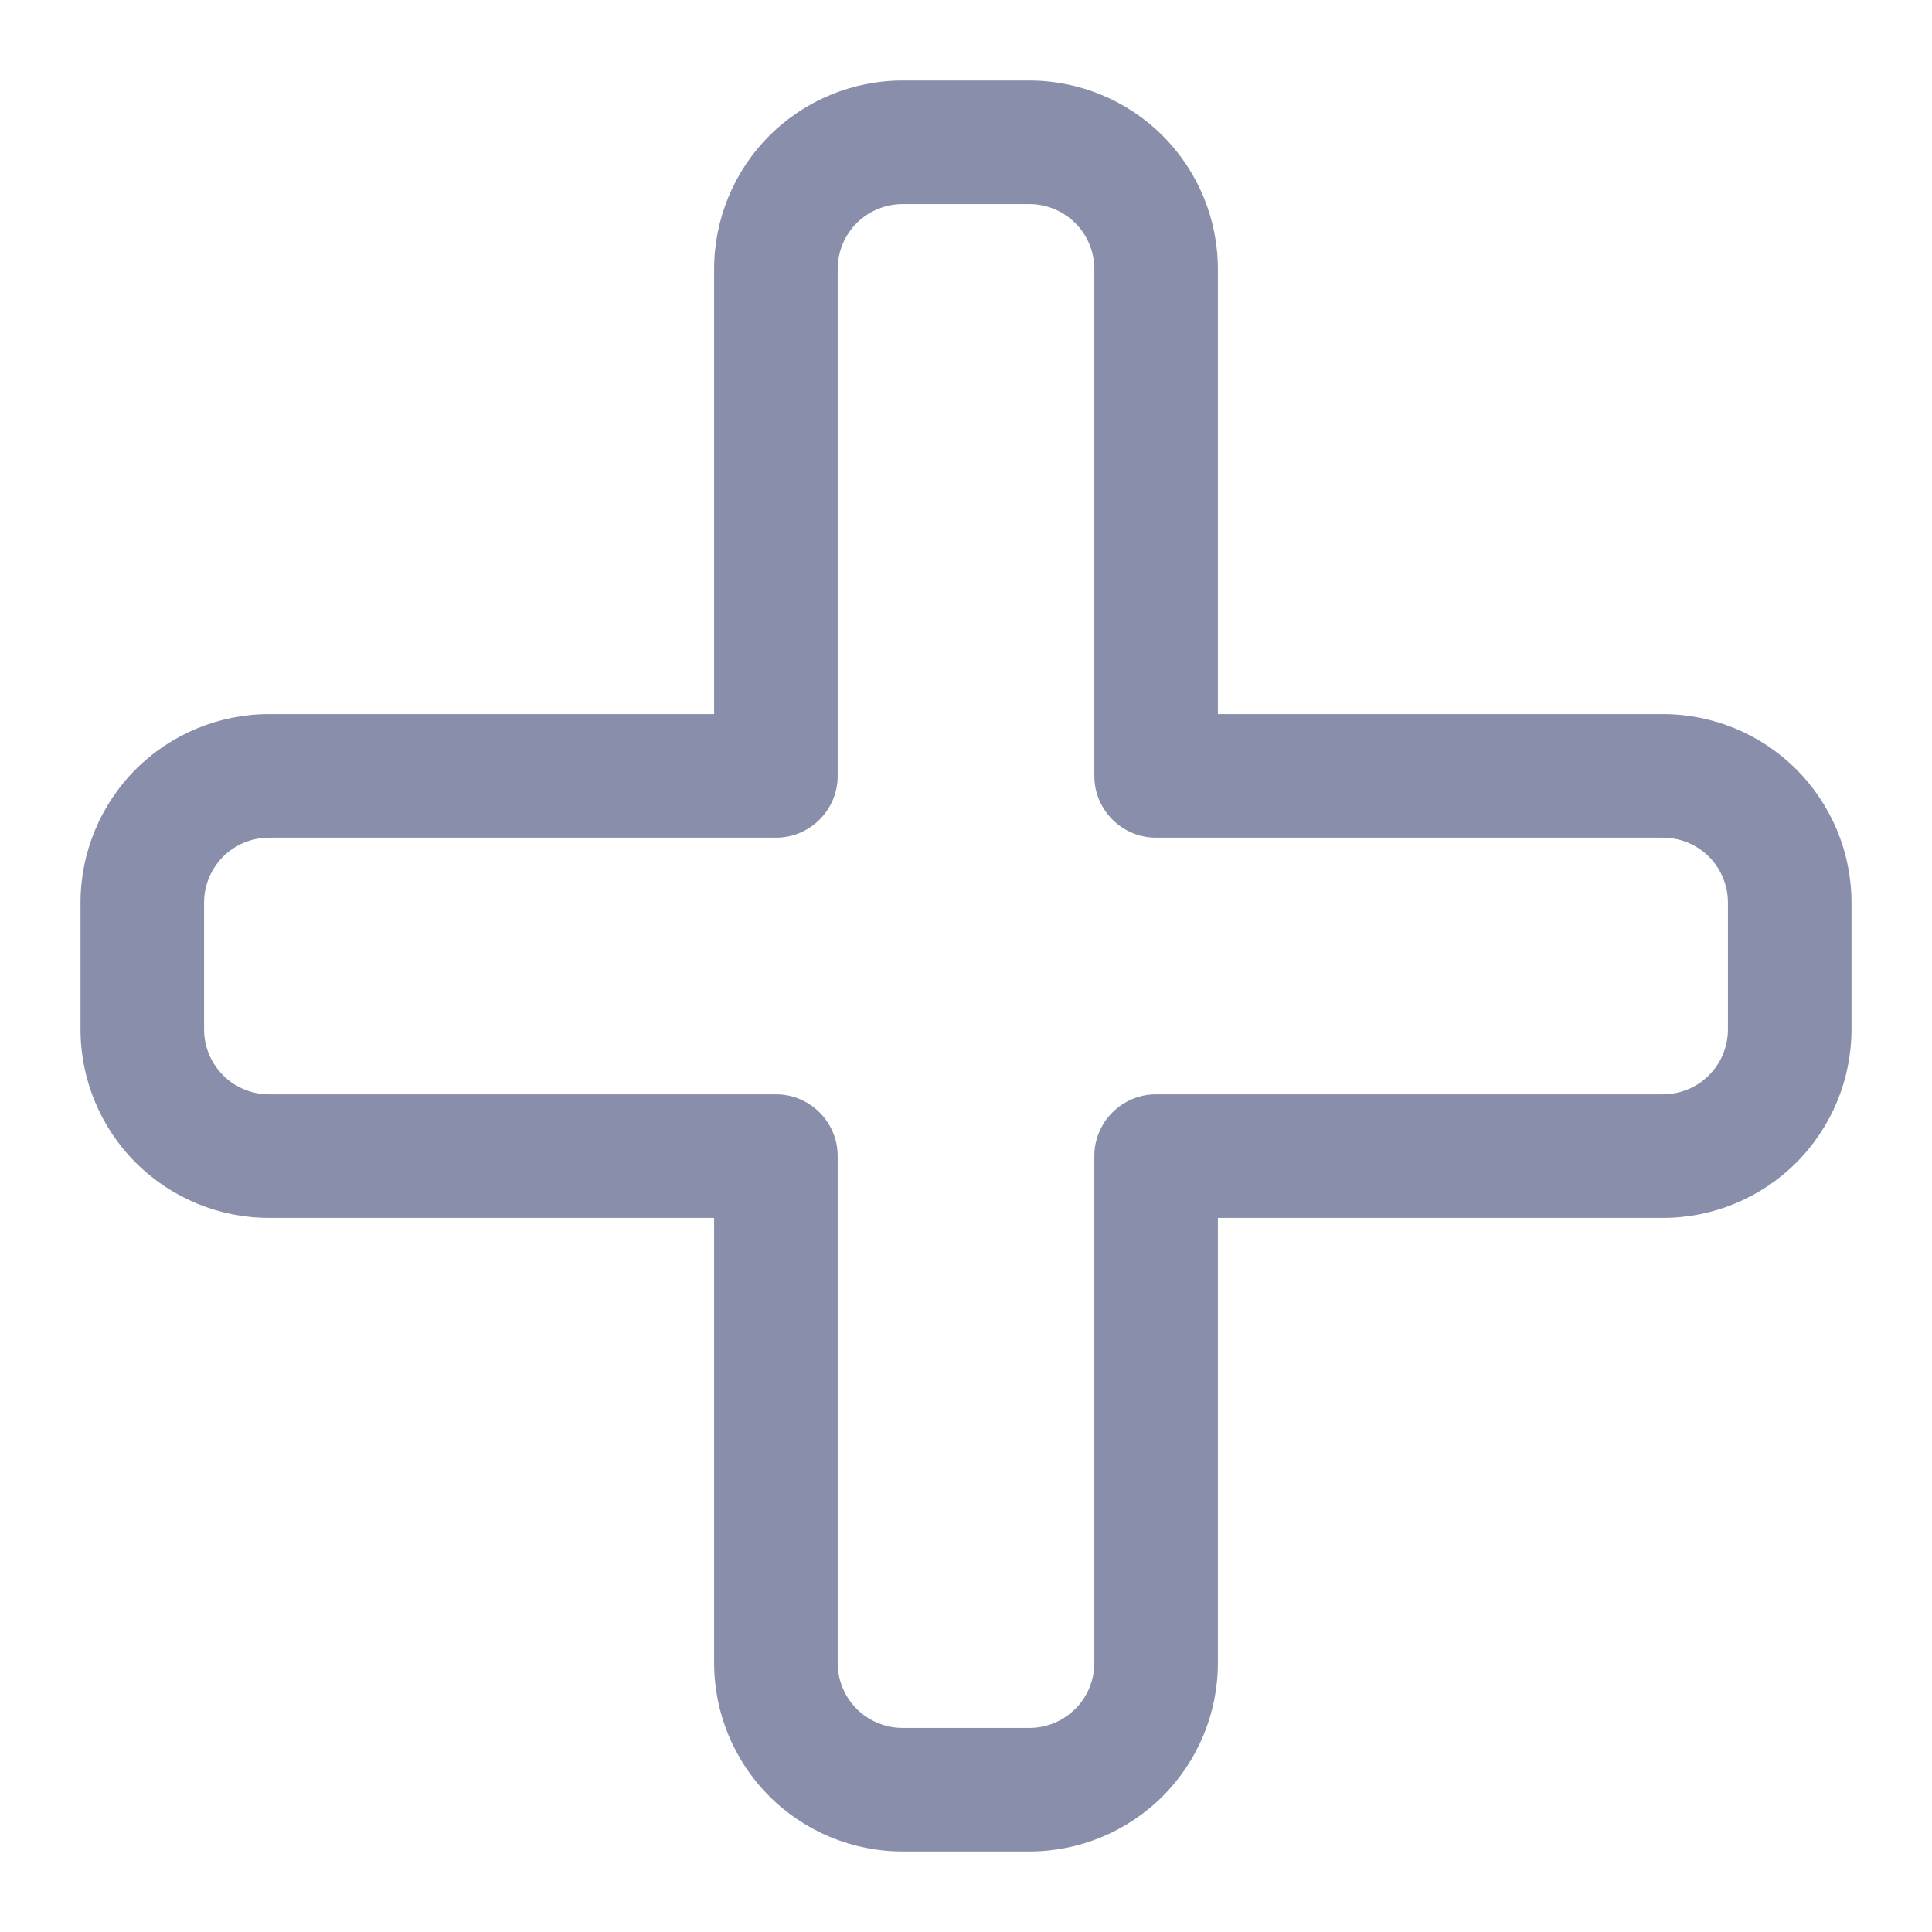 <svg width="24" height="24" viewBox="0 0 24 24" fill="none" xmlns="http://www.w3.org/2000/svg">
<path fill-rule="evenodd" clip-rule="evenodd" d="M9.557 1.686C9.996 1.247 10.592 1 11.213 1H12.787C13.408 1 14.004 1.247 14.443 1.686C14.882 2.125 15.129 2.721 15.129 3.342V8.871H20.658C21.279 8.871 21.875 9.118 22.314 9.557C22.753 9.996 23 10.592 23 11.213V12.787C23 13.408 22.753 14.004 22.314 14.443C21.875 14.882 21.279 15.129 20.658 15.129H15.129V20.658C15.129 21.279 14.882 21.875 14.443 22.314C14.004 22.753 13.408 23 12.787 23H11.213C10.592 23 9.996 22.753 9.557 22.314C9.118 21.875 8.871 21.279 8.871 20.658V15.129H3.342C2.721 15.129 2.125 14.882 1.686 14.443C1.247 14.004 1 13.408 1 12.787V11.213C1 10.592 1.247 9.996 1.686 9.557C2.125 9.118 2.721 8.871 3.342 8.871H8.871V3.342C8.871 2.721 9.118 2.125 9.557 1.686ZM11.213 2.535C10.999 2.535 10.794 2.62 10.642 2.771C10.491 2.922 10.406 3.128 10.406 3.342V9.639C10.406 10.062 10.062 10.406 9.639 10.406H3.342C3.128 10.406 2.922 10.491 2.771 10.642C2.62 10.794 2.535 10.999 2.535 11.213V12.787C2.535 13.001 2.62 13.206 2.771 13.358C2.922 13.509 3.128 13.594 3.342 13.594H9.639C10.062 13.594 10.406 13.938 10.406 14.361V20.658C10.406 20.872 10.491 21.078 10.642 21.229C10.794 21.38 10.999 21.465 11.213 21.465H12.787C13.001 21.465 13.206 21.38 13.358 21.229C13.509 21.078 13.594 20.872 13.594 20.658V14.361C13.594 13.938 13.938 13.594 14.361 13.594H20.658C20.872 13.594 21.078 13.509 21.229 13.358C21.38 13.206 21.465 13.001 21.465 12.787V11.213C21.465 10.999 21.38 10.794 21.229 10.642C21.078 10.491 20.872 10.406 20.658 10.406H14.361C13.938 10.406 13.594 10.062 13.594 9.639V3.342C13.594 3.128 13.509 2.922 13.358 2.771C13.206 2.62 13.001 2.535 12.787 2.535H11.213Z" fill="#898FAB"/>
</svg>
